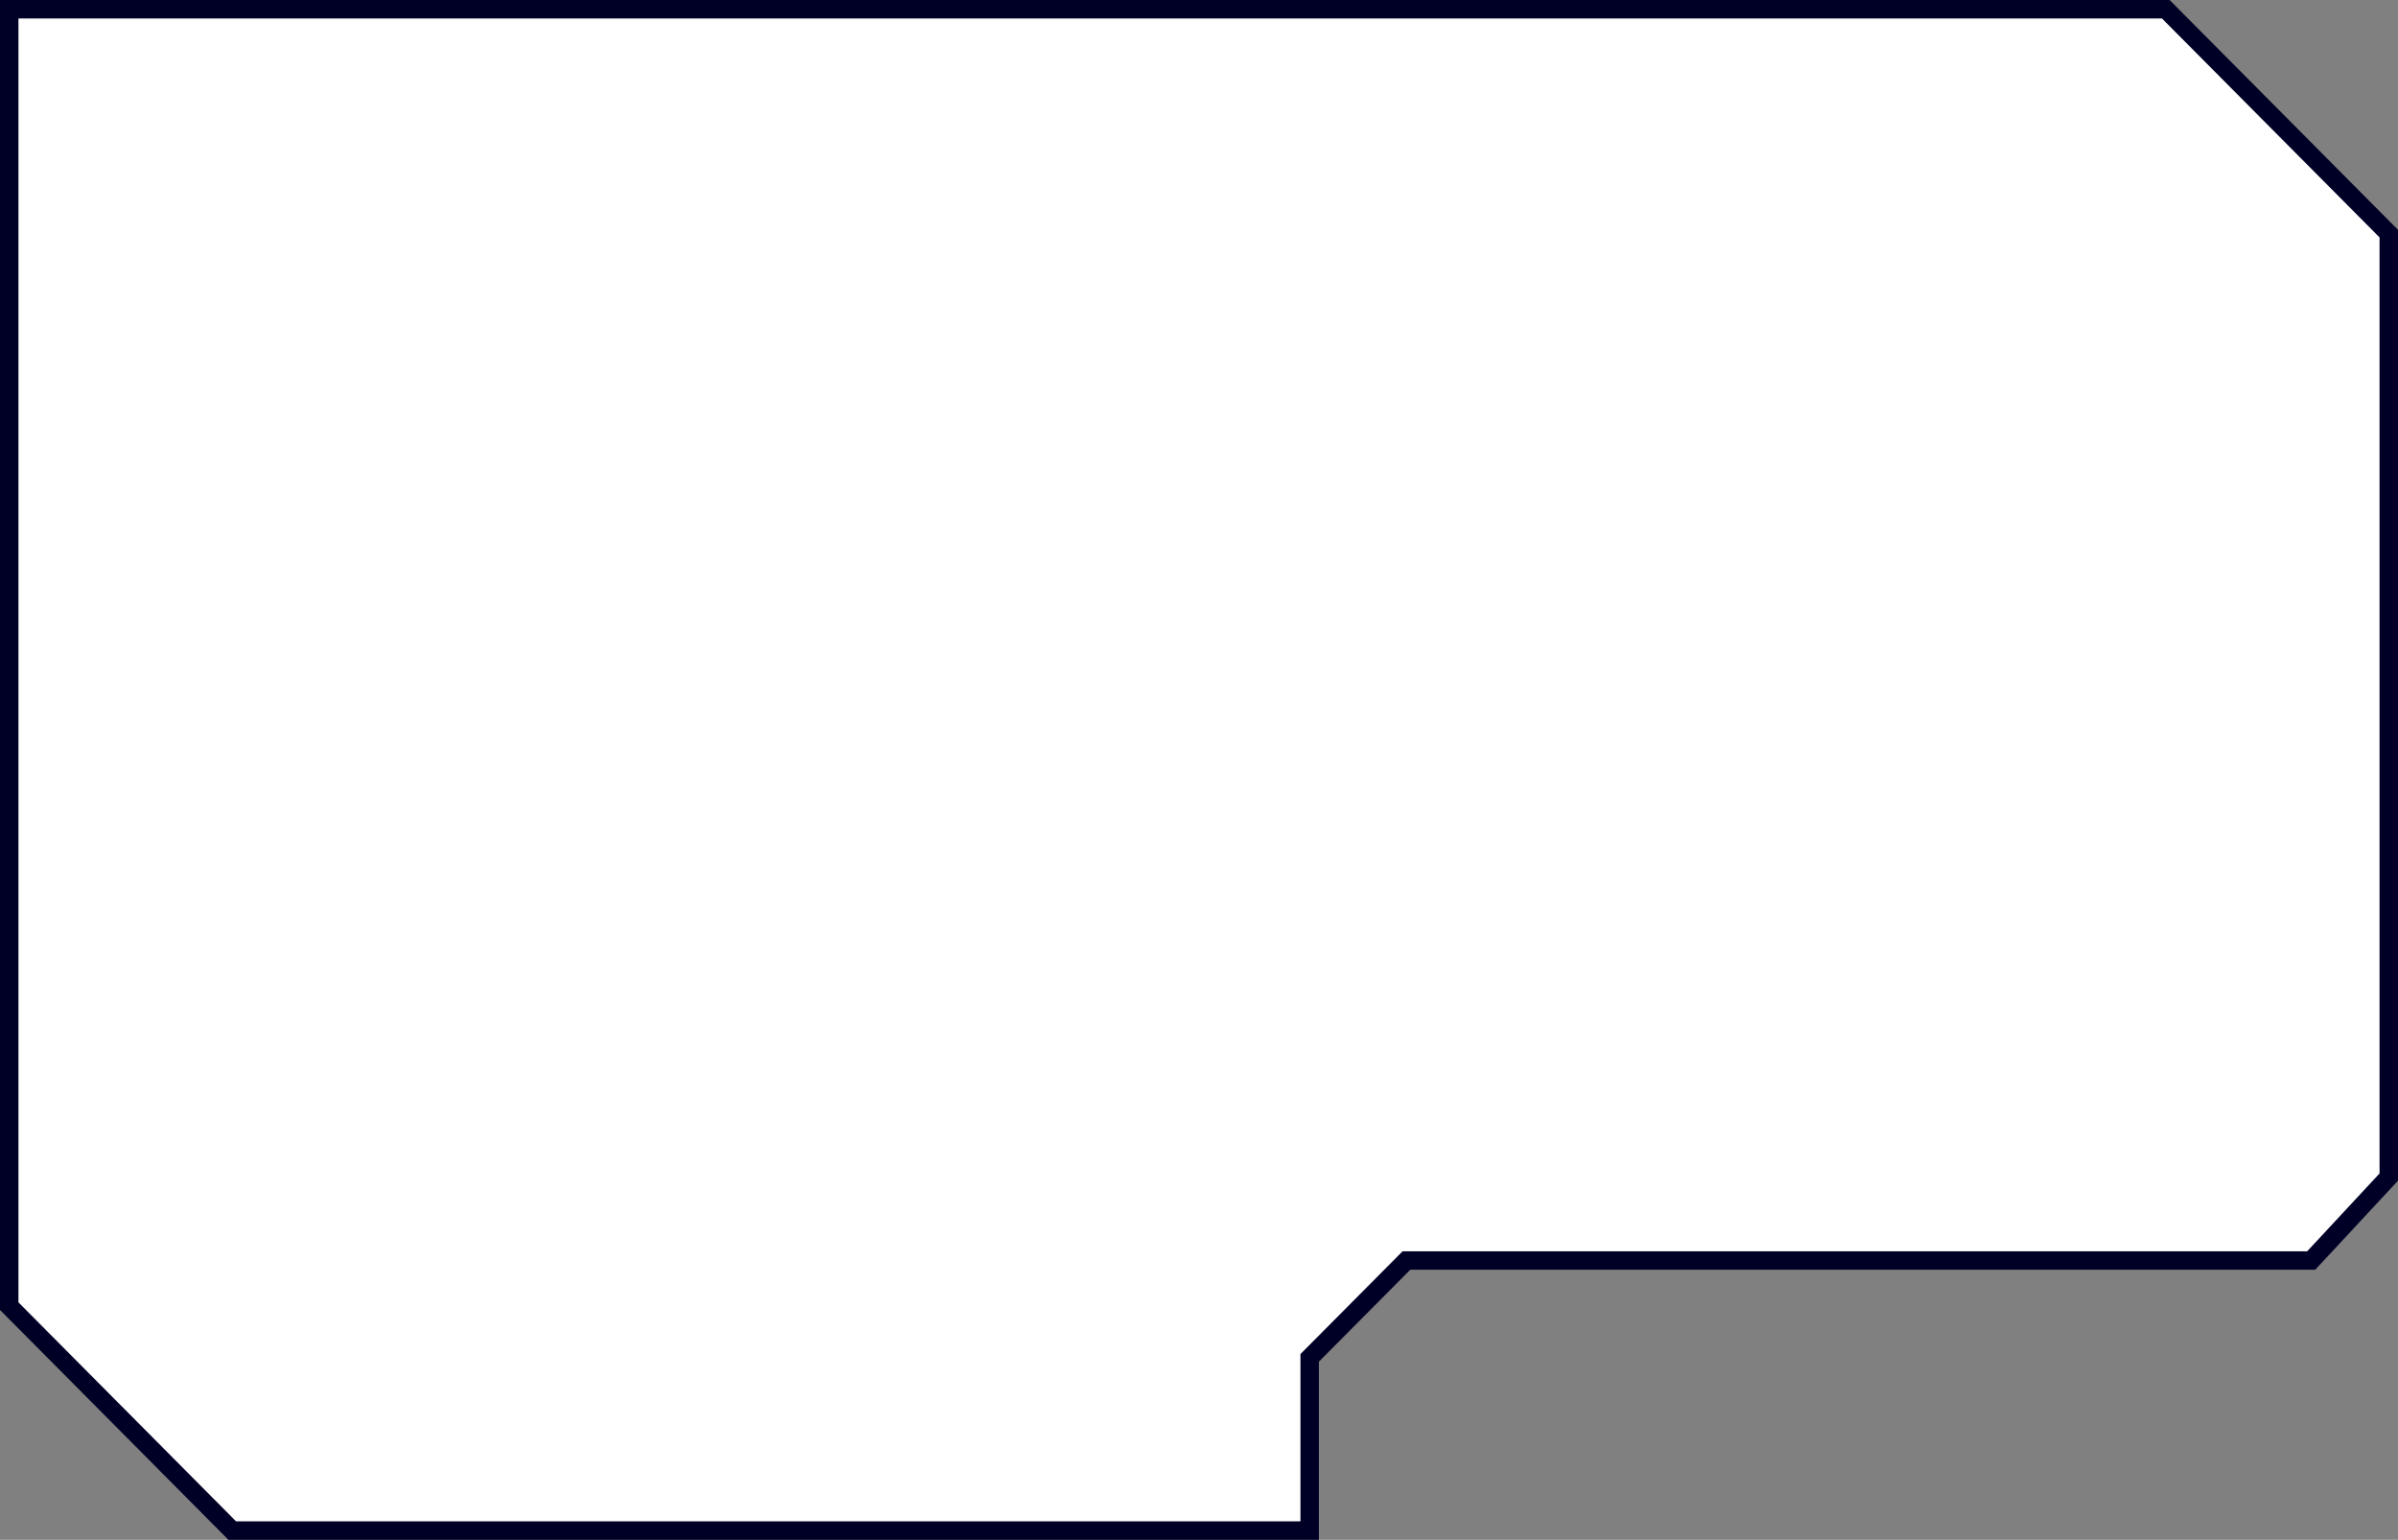 <svg width="520" height="334" viewBox="0 0 520 334" fill="none" xmlns="http://www.w3.org/2000/svg">
<rect x="0" y="0" width="520" height="334" fill="#808080" stroke="none"/>
<path d="M284.581 293.956L284 294.541V295.366V332H50.356L2 283.325V2H469.644L518 50.675V255.322L501.176 273.425H305.81H304.977L304.391 274.016L284.581 293.956Z" fill="white" stroke="#000026" stroke-width="4"/>
</svg>
